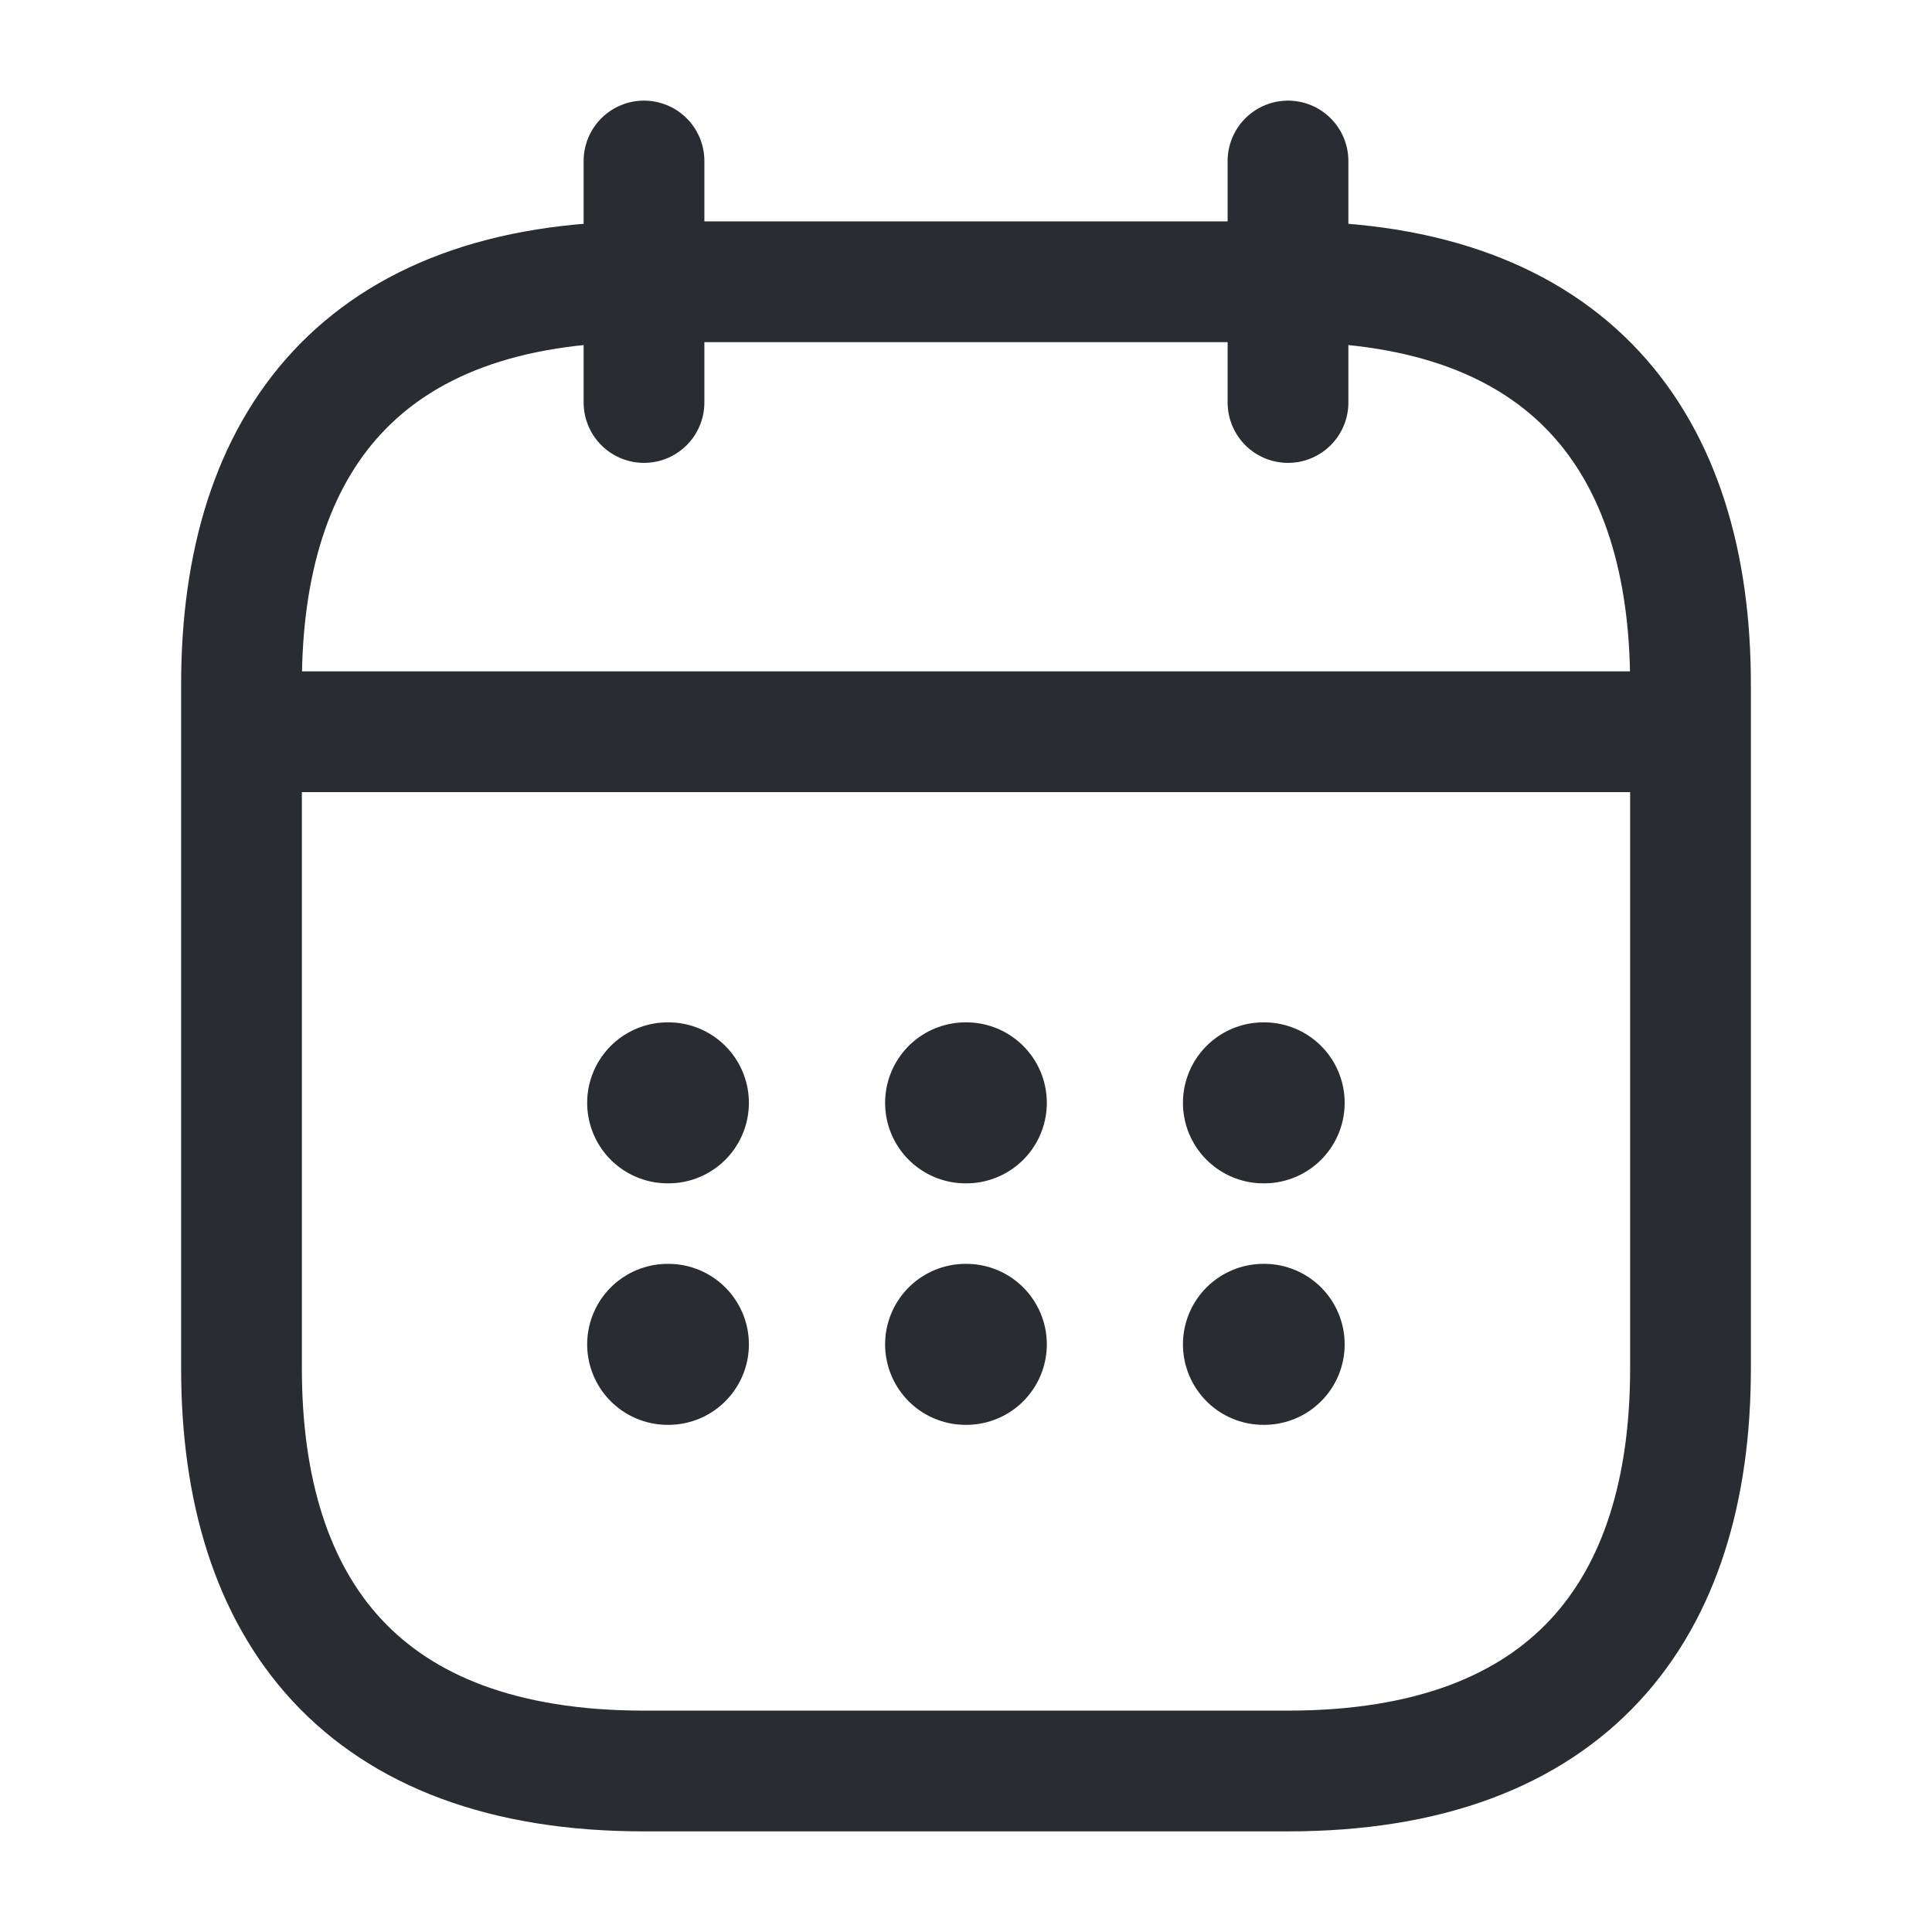 <svg fill="none" height="24" viewBox="0 0 24 24" width="24" xmlns="http://www.w3.org/2000/svg"><g stroke="#292d32" stroke-linecap="round" stroke-linejoin="round"><path d="m8 2v3" stroke-miterlimit="10" stroke-width="1.5"/><path d="m16 2v3" stroke-miterlimit="10" stroke-width="1.5"/><path d="m3.5 9.09h17" stroke-miterlimit="10" stroke-width="1.5"/><path d="m21 8.5v8.5c0 3-1.5 5-5 5h-8c-3.5 0-5-2-5-5v-8.5c0-3 1.5-5 5-5h8c3.5 0 5 2 5 5z" stroke-miterlimit="10" stroke-width="1.5"/><g stroke-width="2"><path d="m15.695 13.7h.009"/><path d="m15.695 16.7h.009"/><path d="m11.995 13.7h.009"/><path d="m11.995 16.7h.009"/><path d="m8.294 13.7h.009"/><path d="m8.294 16.7h.009"/></g></g></svg>